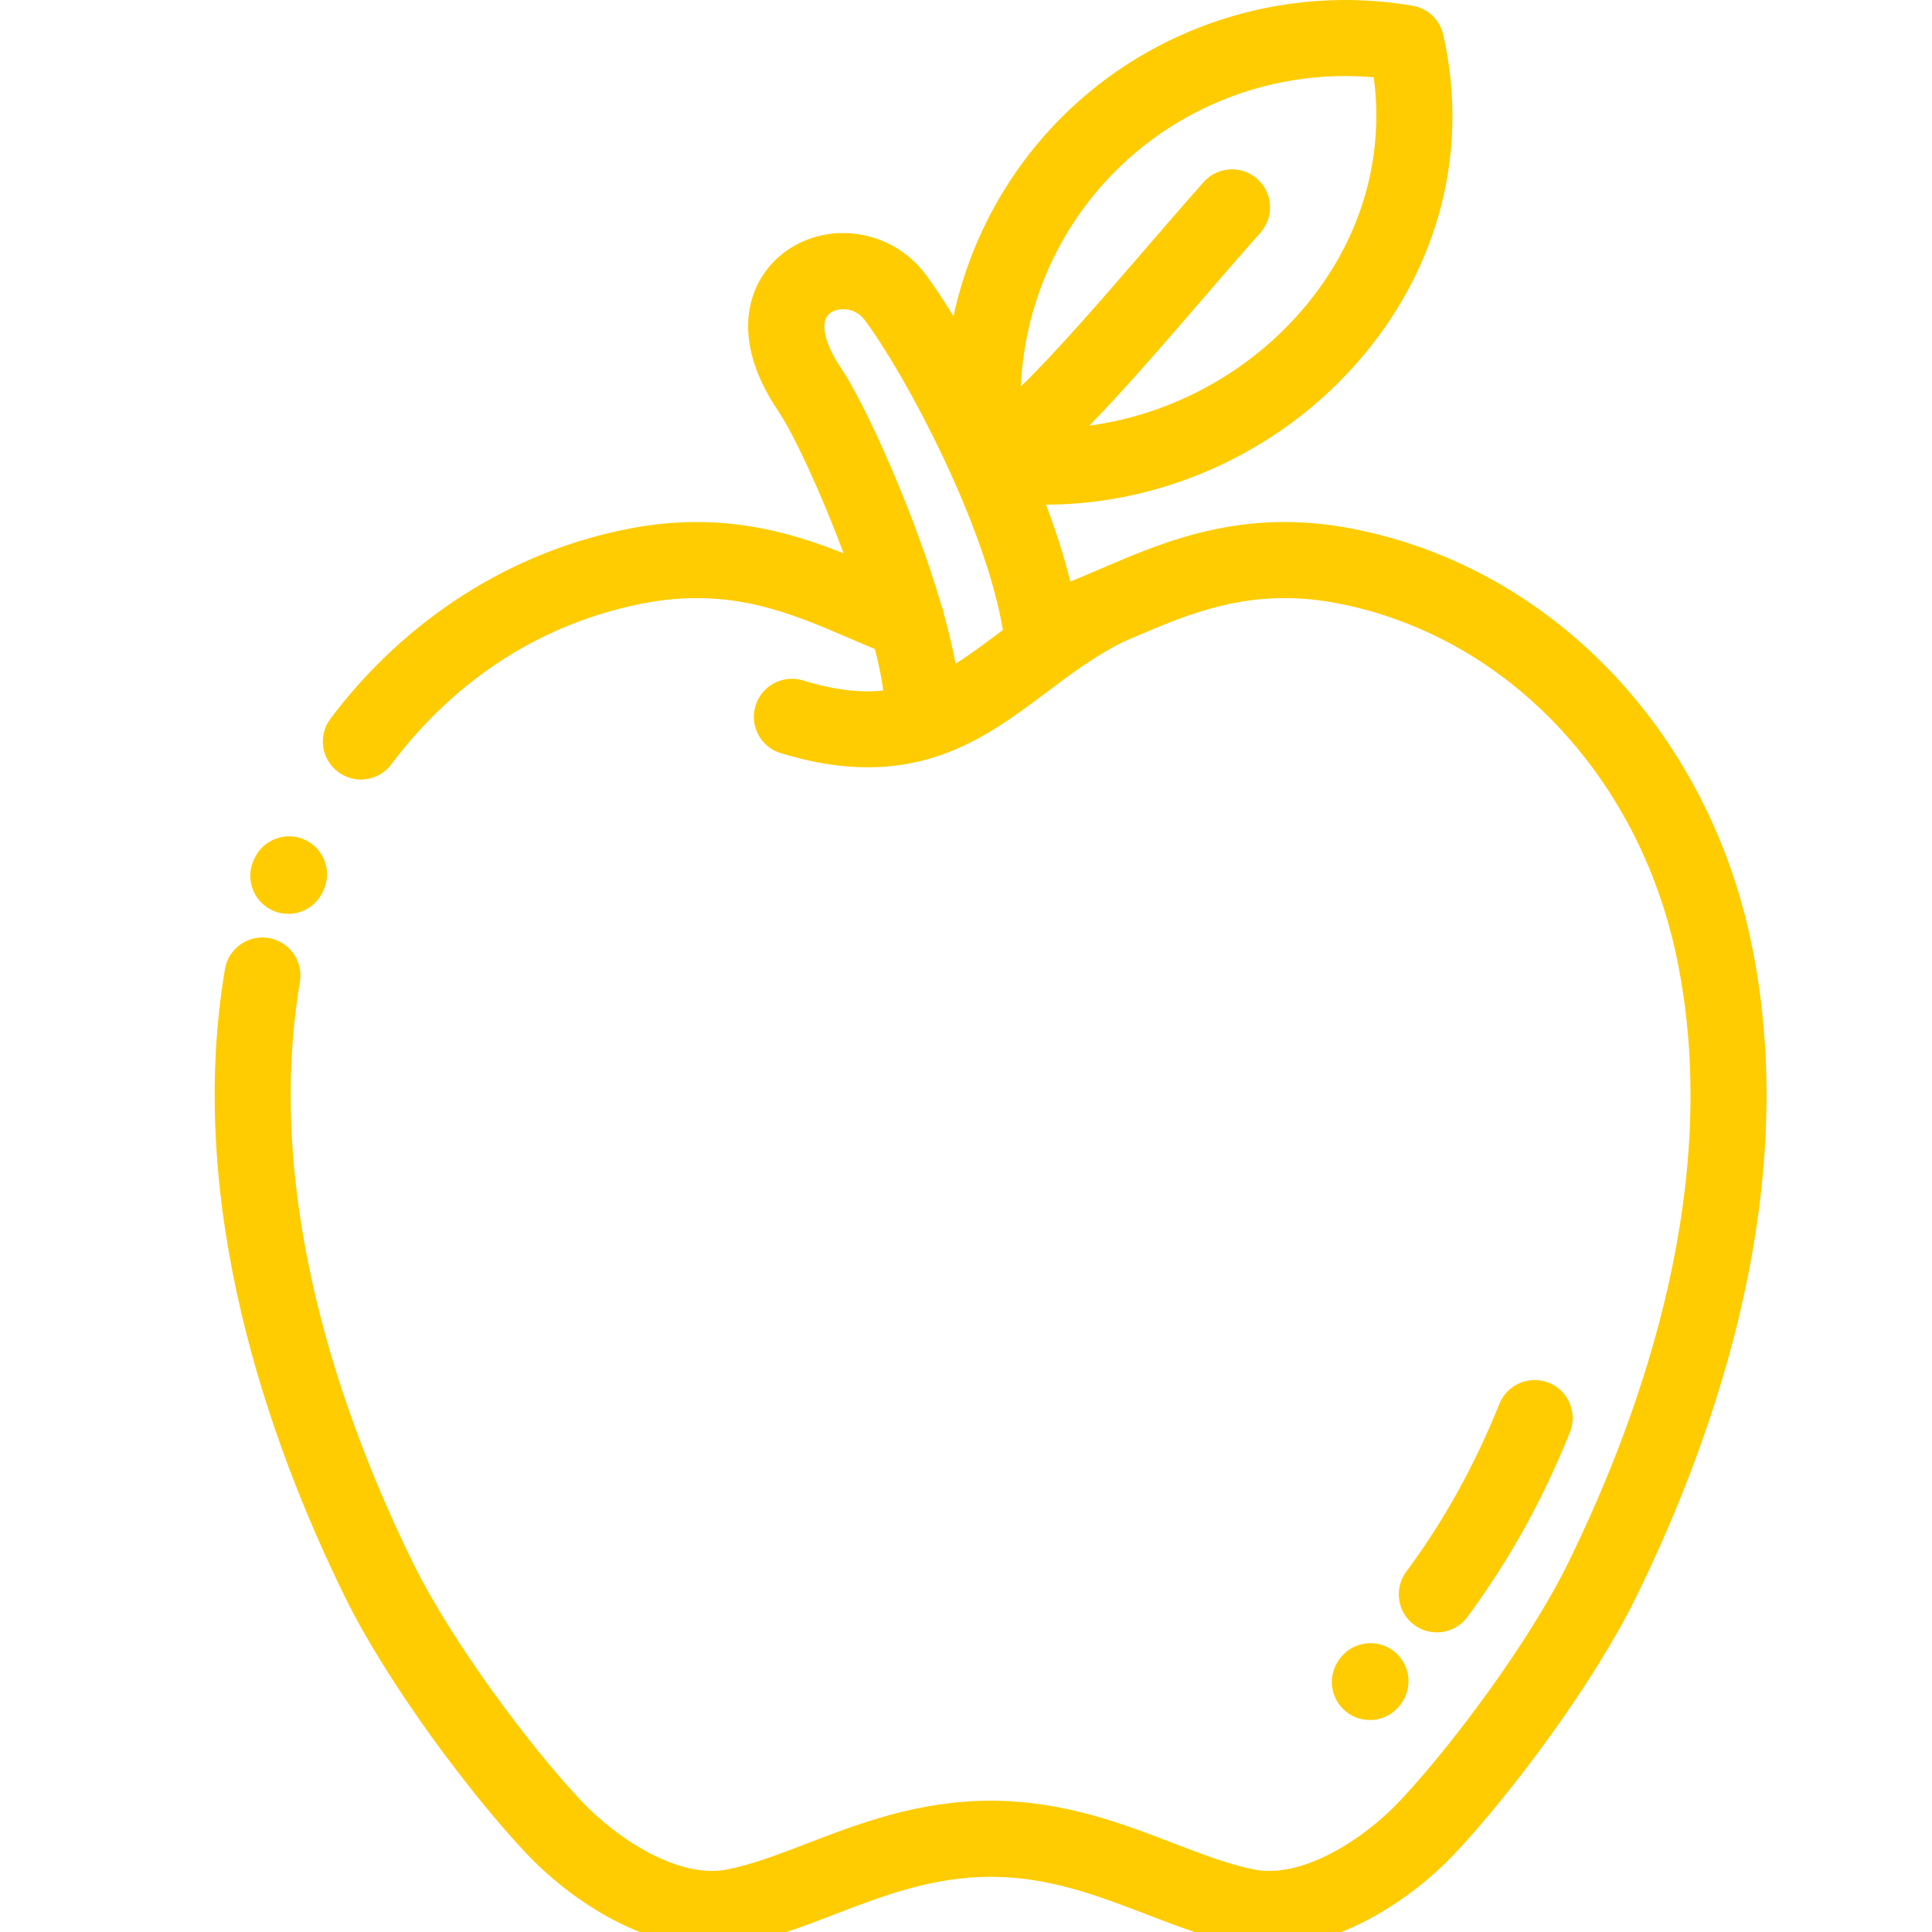 <?xml version="1.0" encoding="UTF-8"?> <svg xmlns="http://www.w3.org/2000/svg" width="45" height="45" viewBox="0 0 45 45" fill="none"><rect x="0" y="0" width="45" height="45" fill="#333333" stroke="none"/> <g clip-path="url(#clip0)"> <rect width="45" height="45" fill="white"></rect> <path d="M40.782 21.916C39.737 16.959 36.08 13.188 31.465 12.308C28.941 11.827 27.123 12.609 25.662 13.238C25.412 13.345 25.169 13.449 24.93 13.545C24.785 12.96 24.589 12.355 24.364 11.754C26.947 11.752 29.529 10.656 31.364 8.718C33.439 6.528 34.26 3.646 33.616 0.81C33.537 0.461 33.255 0.193 32.902 0.133C29.92 -0.376 26.865 0.595 24.729 2.731C23.445 4.016 22.582 5.633 22.209 7.366C21.969 6.975 21.747 6.644 21.56 6.394C20.793 5.366 19.338 5.119 18.315 5.844C17.472 6.443 16.915 7.776 18.121 9.565C18.498 10.124 19.124 11.486 19.652 12.89C18.341 12.367 16.748 11.915 14.681 12.308C11.931 12.832 9.451 14.406 7.698 16.739C7.404 17.13 7.482 17.685 7.874 17.979C8.033 18.099 8.22 18.157 8.405 18.157C8.674 18.157 8.94 18.034 9.114 17.803C10.623 15.794 12.663 14.496 15.013 14.048C17.003 13.669 18.417 14.277 19.784 14.865C19.979 14.949 20.177 15.034 20.377 15.116C20.471 15.479 20.539 15.809 20.573 16.085C20.044 16.139 19.441 16.075 18.704 15.849C18.236 15.706 17.741 15.969 17.598 16.437C17.454 16.904 17.717 17.4 18.185 17.543C18.939 17.774 19.608 17.872 20.211 17.872C22.051 17.872 23.268 16.958 24.373 16.127C24.934 15.706 25.513 15.271 26.171 14.947C26.235 14.919 26.299 14.892 26.362 14.865C27.729 14.277 29.142 13.669 31.133 14.048C35.044 14.794 38.152 18.025 39.049 22.281C40.144 27.476 38.278 32.835 36.519 36.416C35.638 38.211 33.837 40.638 32.605 41.947C31.742 42.865 30.317 43.757 29.226 43.547C28.639 43.434 28.009 43.192 27.342 42.936C26.13 42.47 24.756 41.942 23.073 41.942C21.389 41.942 20.016 42.47 18.803 42.936C18.137 43.192 17.507 43.434 16.919 43.547C15.829 43.757 14.403 42.865 13.54 41.947C12.308 40.638 10.508 38.211 9.626 36.416C7.955 33.012 6.14 27.898 6.986 22.869C7.067 22.386 6.741 21.929 6.259 21.848C5.776 21.767 5.32 22.092 5.239 22.575C4.315 28.069 6.25 33.559 8.036 37.197C9.027 39.214 10.947 41.776 12.25 43.161C13.252 44.226 14.921 45.349 16.591 45.349C16.812 45.349 17.034 45.329 17.254 45.287C17.995 45.144 18.696 44.875 19.439 44.59C20.559 44.159 21.718 43.714 23.073 43.714C24.427 43.714 25.586 44.159 26.707 44.59C27.449 44.875 28.15 45.144 28.892 45.287C30.77 45.647 32.761 44.367 33.896 43.161C35.199 41.776 37.118 39.215 38.109 37.197C39.99 33.365 41.982 27.605 40.782 21.916V21.916ZM25.982 3.984C27.568 2.398 29.779 1.604 31.997 1.801C32.274 3.854 31.592 5.902 30.078 7.5C28.816 8.832 27.127 9.678 25.372 9.914C26.164 9.105 27.033 8.099 27.969 7.014C28.424 6.488 28.893 5.943 29.36 5.417C29.684 5.051 29.65 4.491 29.284 4.167C28.918 3.843 28.358 3.876 28.033 4.243C27.56 4.777 27.086 5.326 26.628 5.857C25.637 7.004 24.625 8.177 23.778 9.002C23.86 7.131 24.634 5.331 25.982 3.984V3.984ZM22.258 15.459C22.192 15.104 22.1 14.72 21.989 14.319C21.978 14.249 21.959 14.181 21.931 14.115C21.305 11.96 20.161 9.422 19.59 8.575C19.185 7.974 19.087 7.469 19.34 7.289C19.522 7.16 19.911 7.145 20.14 7.454C21.093 8.729 22.951 12.217 23.359 14.674C23.343 14.686 23.326 14.698 23.309 14.711C22.942 14.987 22.6 15.243 22.258 15.459Z" fill="#FECC00"></path> <path d="M6.334 21.199C6.457 21.258 6.587 21.285 6.715 21.285C7.046 21.285 7.363 21.099 7.515 20.781L7.533 20.742C7.742 20.299 7.552 19.772 7.109 19.564C6.667 19.356 6.139 19.545 5.931 19.988L5.916 20.018C5.706 20.459 5.892 20.988 6.334 21.199Z" fill="#FECC00"></path> <path d="M32.458 38.454C32.069 38.157 31.513 38.232 31.217 38.621L31.203 38.64C30.906 39.029 30.981 39.585 31.37 39.881C31.53 40.004 31.719 40.063 31.906 40.063C32.173 40.063 32.437 39.943 32.611 39.714L32.626 39.695C32.922 39.306 32.847 38.75 32.458 38.454Z" fill="#FECC00"></path> <path d="M32.939 37.848C33.098 37.965 33.282 38.021 33.465 38.021C33.736 38.021 34.004 37.897 34.178 37.662C35.149 36.35 35.93 34.943 36.567 33.36C36.75 32.906 36.53 32.39 36.076 32.207C35.623 32.025 35.107 32.245 34.924 32.698C34.344 34.14 33.634 35.419 32.754 36.609C32.463 37.002 32.546 37.557 32.939 37.848V37.848Z" fill="#FECC00"></path> </g> <defs> <clipPath id="clip0"> <rect width="45" height="45" fill="white"></rect> </clipPath> </defs> </svg> 